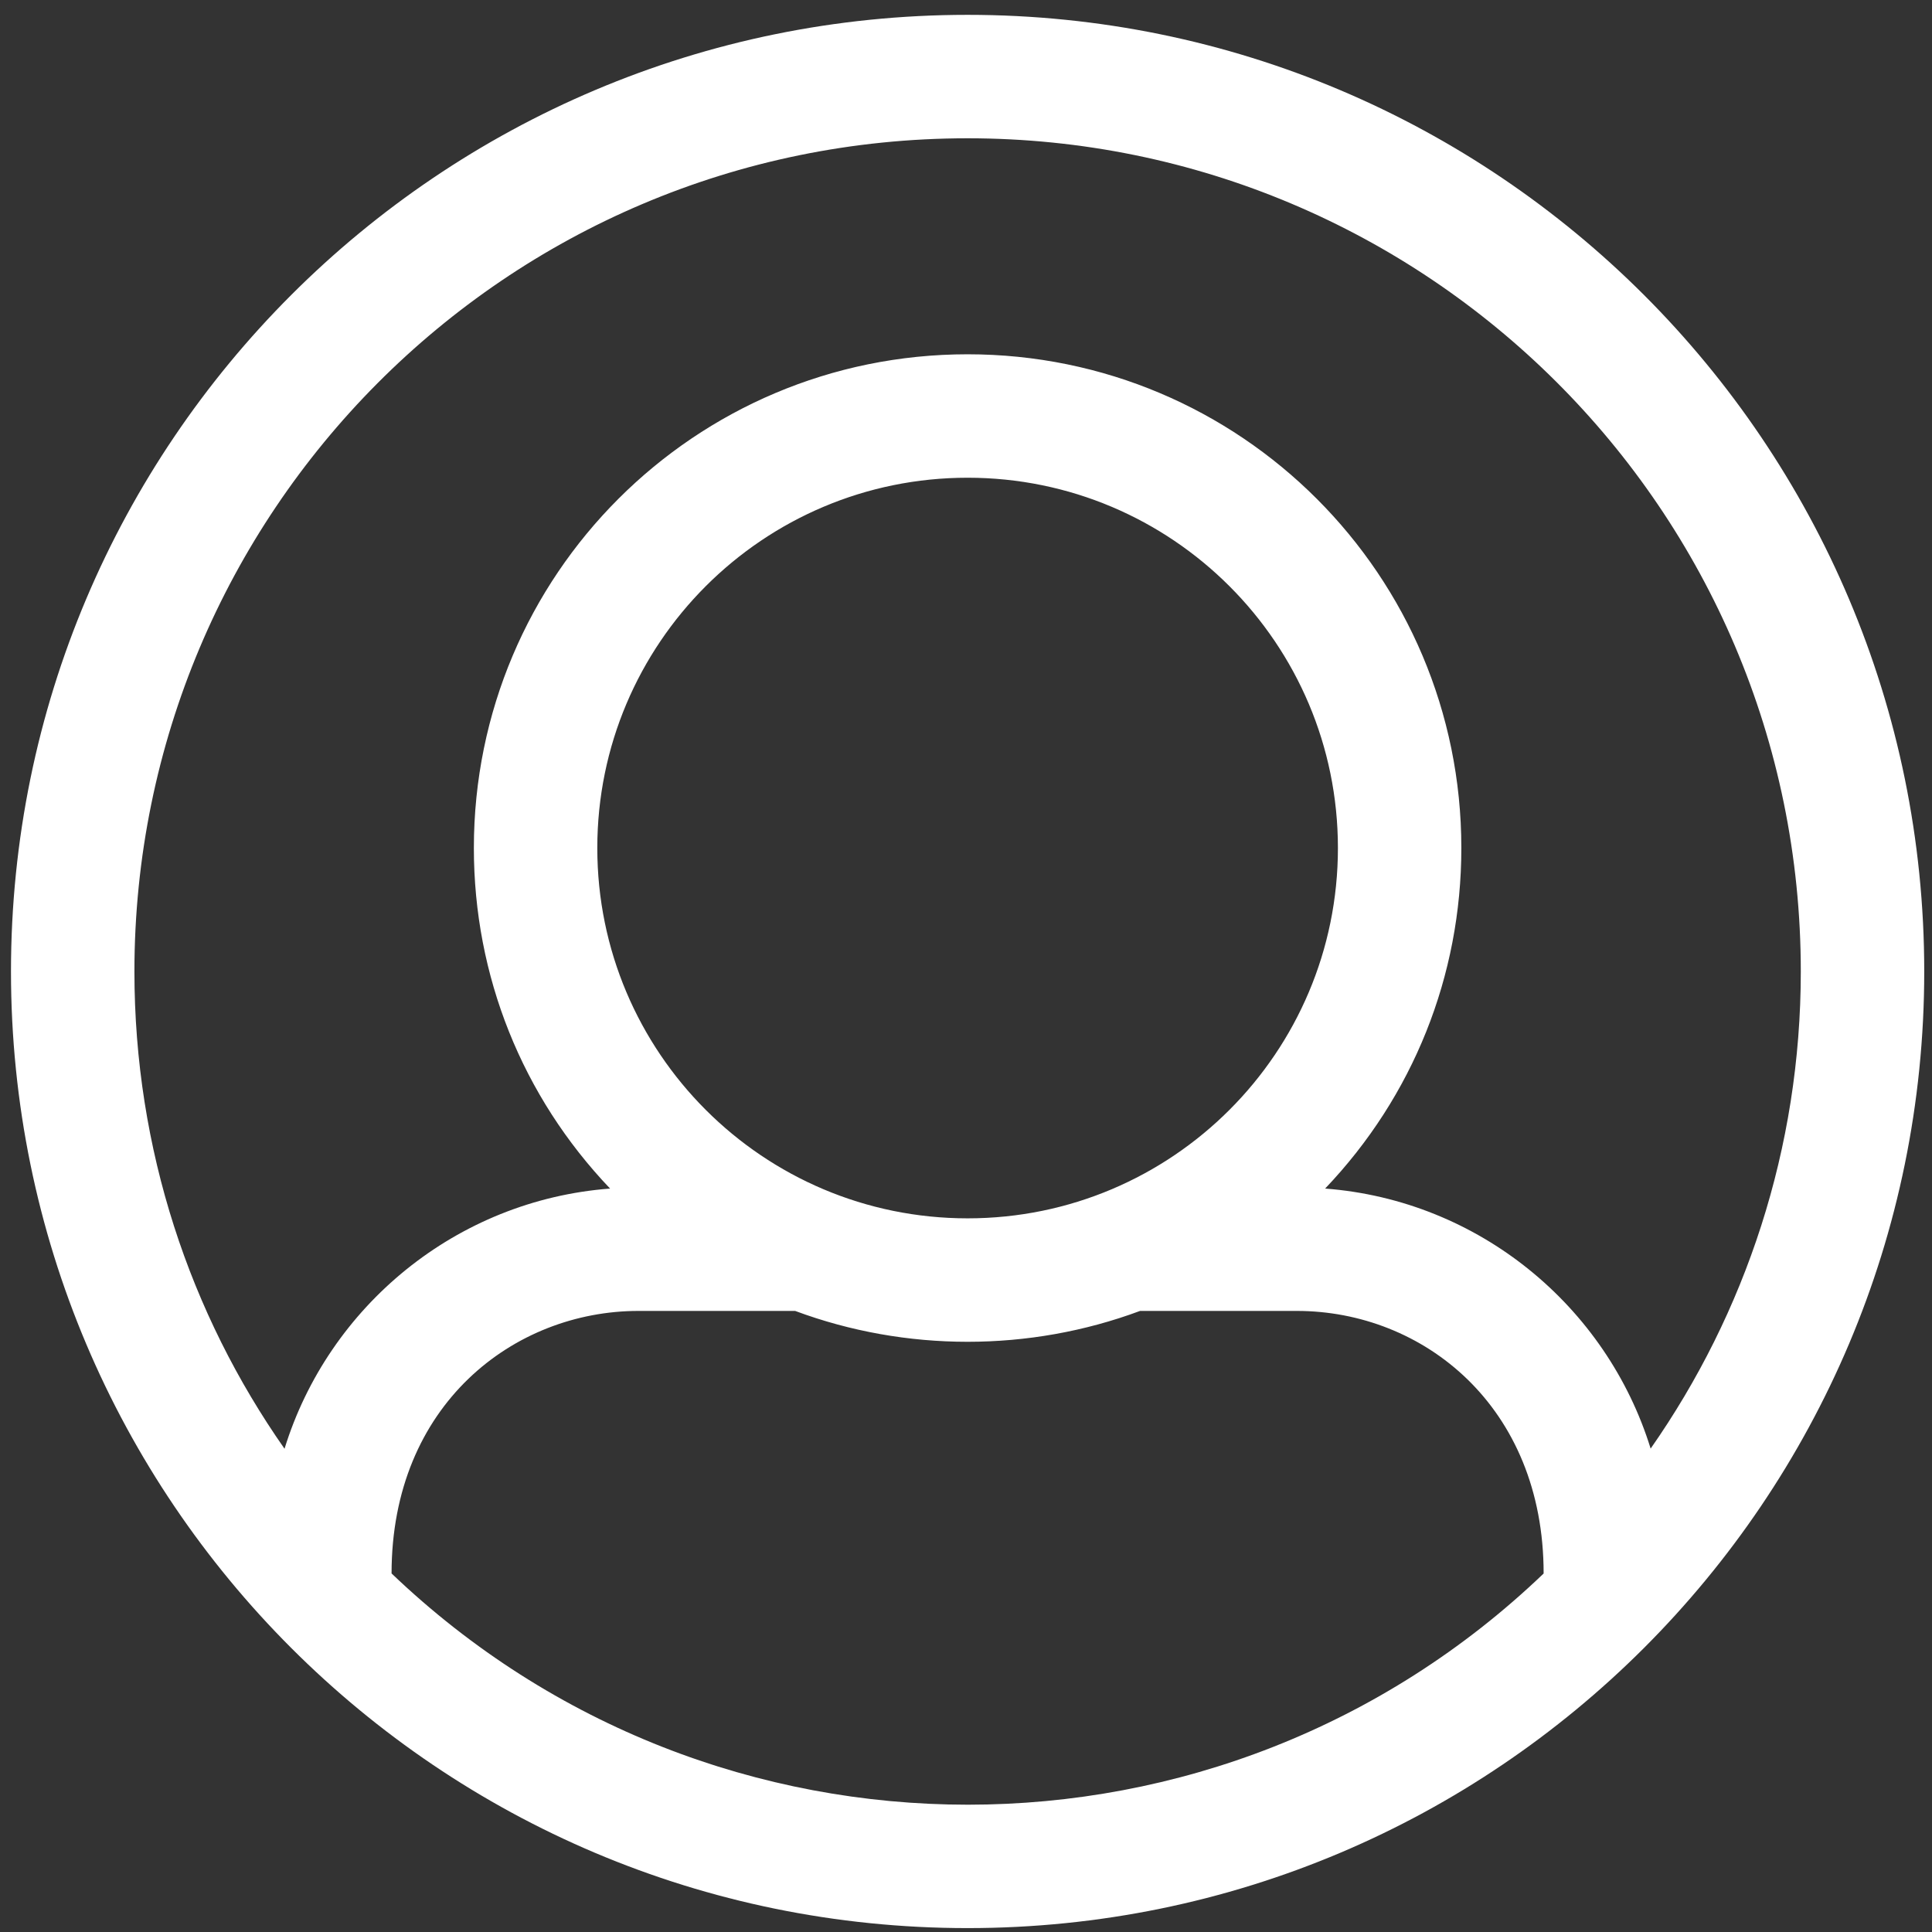 <svg xmlns="http://www.w3.org/2000/svg" xmlns:xlink="http://www.w3.org/1999/xlink" xmlns:serif="http://www.serif.com/" width="111" height="111" version="1.1" xml:space="preserve" style="fill-rule:evenodd;clip-rule:evenodd;stroke-linejoin:round;stroke-miterlimit:1.414;"><rect width="100%" height="100%" fill="#333333" stroke="none"/><rect id="backgroundrect" width="100%" height="100%" x="0" y="0" fill="none" stroke="none"/>
    
<g class="currentLayer" style=""><title>Layer 1</title><g id="svg_1" class="selected">
        <g id="_4" serif:id="4" stroke-width="0">
            <rect x="1872.301" y="157.585" width="162.148" height="162.148" style="fill:none;" transform="matrix(0.96,0,0,0.96,-1819.791,-173.316) " stroke-width="0" id="svg_2"/>
            <g stroke-width="0" id="svg_3">
                <path d="M55.592,0.853 C25.238,0.853 0.631,25.46 0.631,55.814 C0.631,86.169 25.238,110.776 55.592,110.776 C85.947,110.776 110.554,86.169 110.554,55.814 C110.554,25.46 85.947,0.853 55.592,0.853 zM55.592,7.945 C81.89,7.945 103.462,29.232 103.462,55.814 C103.462,65.984 100.277,75.445 94.835,83.227 C92.305,75.046 84.965,68.959 76.133,68.287 C81.185,62.989 83.959,56.069 83.959,48.722 C83.959,33.045 71.272,20.355 55.592,20.355 C39.915,20.355 27.225,33.043 27.225,48.722 C27.225,56.069 29.999,62.989 35.051,68.287 C26.217,68.959 18.874,75.05 16.347,83.235 C10.919,75.485 7.723,66.043 7.723,55.814 C7.723,29.516 29.01,7.945 55.592,7.945 zM34.317,48.722 C34.317,36.972 43.842,27.447 55.592,27.447 C67.342,27.447 76.868,36.972 76.868,48.722 C76.868,60.472 67.342,69.998 55.592,69.998 C43.842,69.998 34.317,60.472 34.317,48.722 zM22.497,90.4 C22.497,80.691 29.541,75.317 36.681,75.317 L45.684,75.317 C52.036,77.68 59.138,77.684 65.501,75.317 L74.504,75.317 C81.754,75.317 88.687,80.783 88.687,90.403 C70.201,108.113 41.025,108.116 22.497,90.4 z" style="fill:white;fill-rule:nonzero;" stroke-width="0" id="svg_4"/>
            </g>
        </g>
    </g></g></svg>